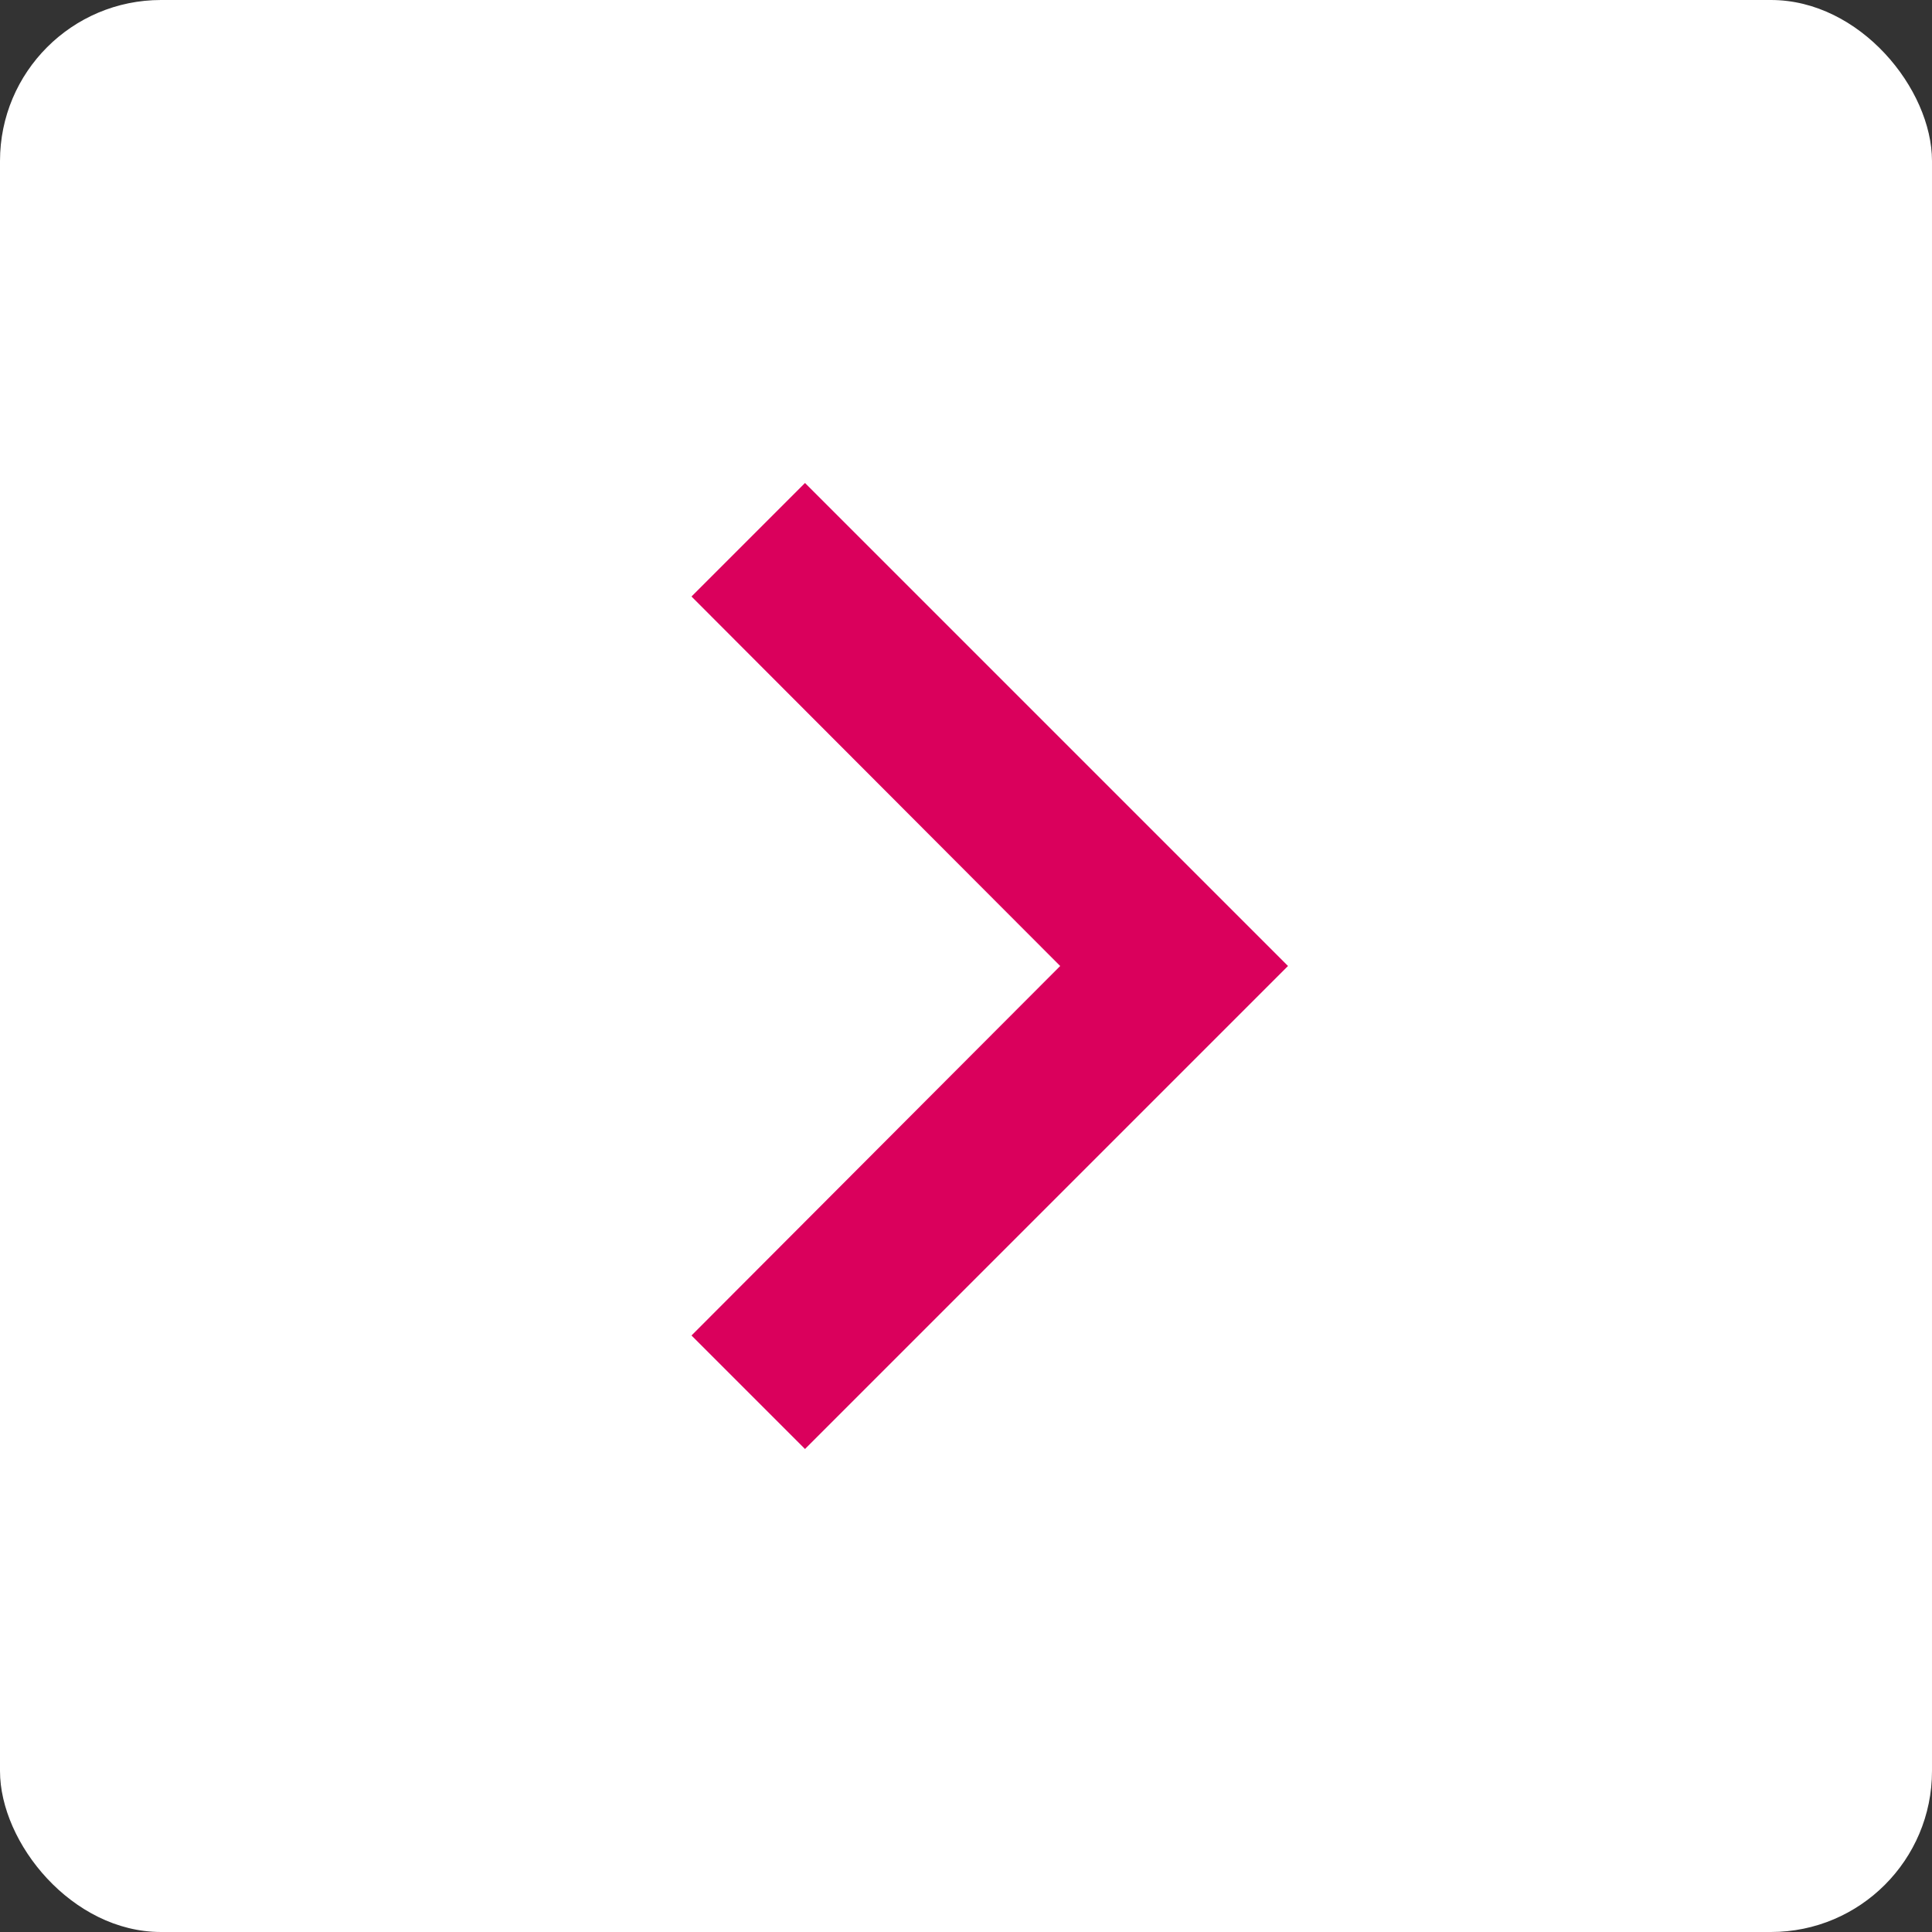 <svg xmlns="http://www.w3.org/2000/svg" width="24" height="24" viewBox="0 0 24 24"><rect x="0" y="0" width="24" height="24" fill="#333333" stroke="none"/><g transform="translate(-113 -152)"><rect width="24" height="24" rx="2" transform="translate(113 152)" fill="#fff"/><g transform="translate(113 152)"><path d="M0,0H24V24H0Z" fill="none"/><path d="M8.59,16.59,13.17,12,8.59,7.41,10,6l6,6-6,6Z" fill="#da005c"/></g></g></svg>